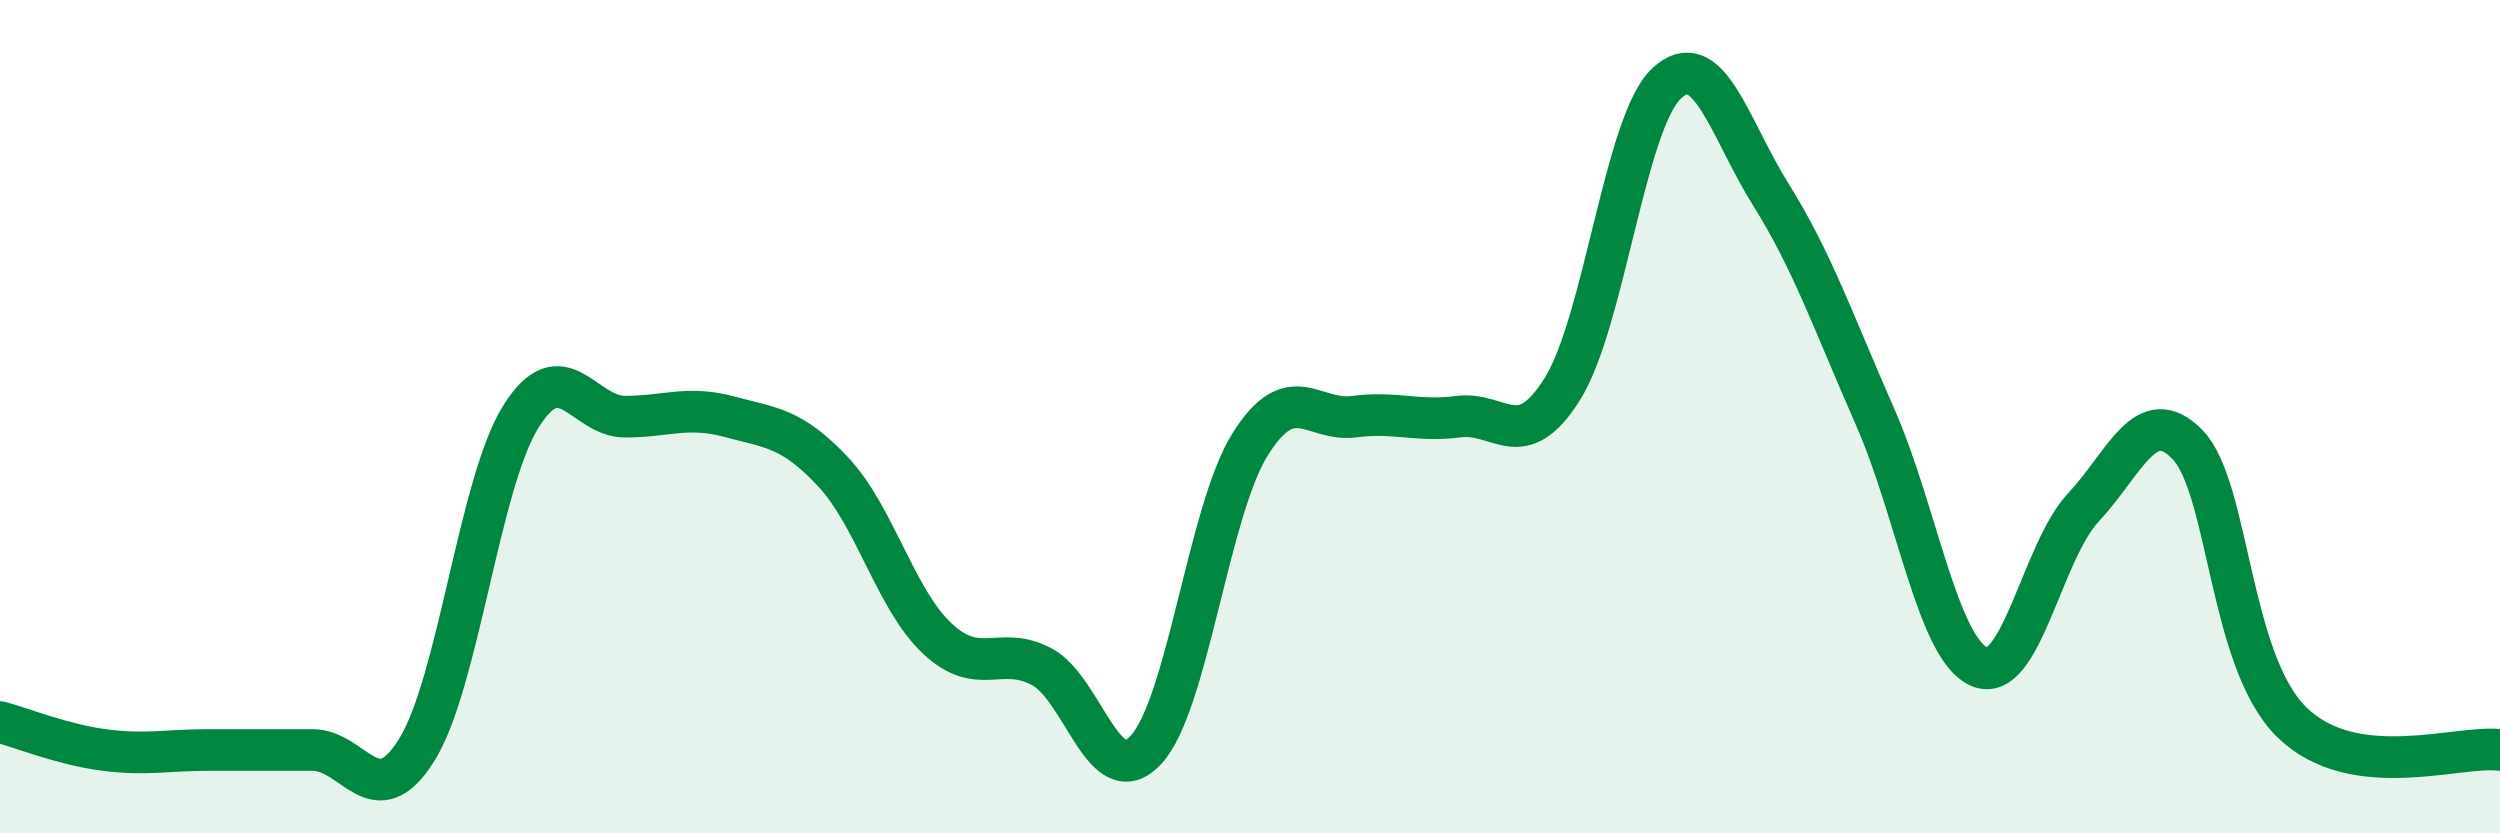 
    <svg width="60" height="20" viewBox="0 0 60 20" xmlns="http://www.w3.org/2000/svg">
      <path
        d="M 0,17.33 C 0.5,17.46 1.5,17.87 2.5,18 C 3.5,18.13 4,18 5,18 C 6,18 6.5,18 7.5,18 C 8.5,18 9,19.6 10,18 C 11,16.4 11.5,11.6 12.5,10 C 13.5,8.4 14,10 15,10 C 16,10 16.5,9.73 17.5,10 C 18.5,10.27 19,10.26 20,11.33 C 21,12.4 21.5,14.4 22.5,15.33 C 23.5,16.26 24,15.47 25,16 C 26,16.53 26.5,19.07 27.5,18 C 28.5,16.93 29,12.27 30,10.67 C 31,9.07 31.5,10.13 32.5,10 C 33.5,9.87 34,10.13 35,10 C 36,9.87 36.5,10.93 37.5,9.33 C 38.5,7.73 39,2.93 40,2 C 41,1.07 41.5,3.07 42.5,4.67 C 43.5,6.27 44,7.73 45,10 C 46,12.27 46.5,15.56 47.5,16 C 48.5,16.44 49,13.25 50,12.18 C 51,11.11 51.5,9.64 52.5,10.67 C 53.5,11.7 53.5,15.86 55,17.33 C 56.5,18.8 59,17.87 60,18L60 20L0 20Z"
        fill="#008740"
        opacity="0.1"
        stroke-linecap="round"
        stroke-linejoin="round"
      />
      <path
        d="M 0,17.33 C 0.5,17.46 1.5,17.87 2.5,18 C 3.5,18.13 4,18 5,18 C 6,18 6.5,18 7.5,18 C 8.5,18 9,19.6 10,18 C 11,16.4 11.5,11.6 12.5,10 C 13.5,8.4 14,10 15,10 C 16,10 16.5,9.73 17.5,10 C 18.5,10.27 19,10.26 20,11.33 C 21,12.4 21.5,14.4 22.5,15.33 C 23.5,16.26 24,15.47 25,16 C 26,16.53 26.5,19.07 27.5,18 C 28.5,16.93 29,12.27 30,10.67 C 31,9.07 31.5,10.13 32.5,10 C 33.5,9.87 34,10.13 35,10 C 36,9.87 36.5,10.93 37.5,9.33 C 38.5,7.73 39,2.93 40,2 C 41,1.07 41.5,3.07 42.5,4.67 C 43.5,6.27 44,7.73 45,10 C 46,12.27 46.5,15.56 47.5,16 C 48.5,16.44 49,13.25 50,12.18 C 51,11.11 51.5,9.64 52.5,10.67 C 53.5,11.7 53.5,15.86 55,17.33 C 56.5,18.8 59,17.87 60,18"
        stroke="#008740"
        stroke-width="1"
        fill="none"
        stroke-linecap="round"
        stroke-linejoin="round"
      />
    </svg>
  